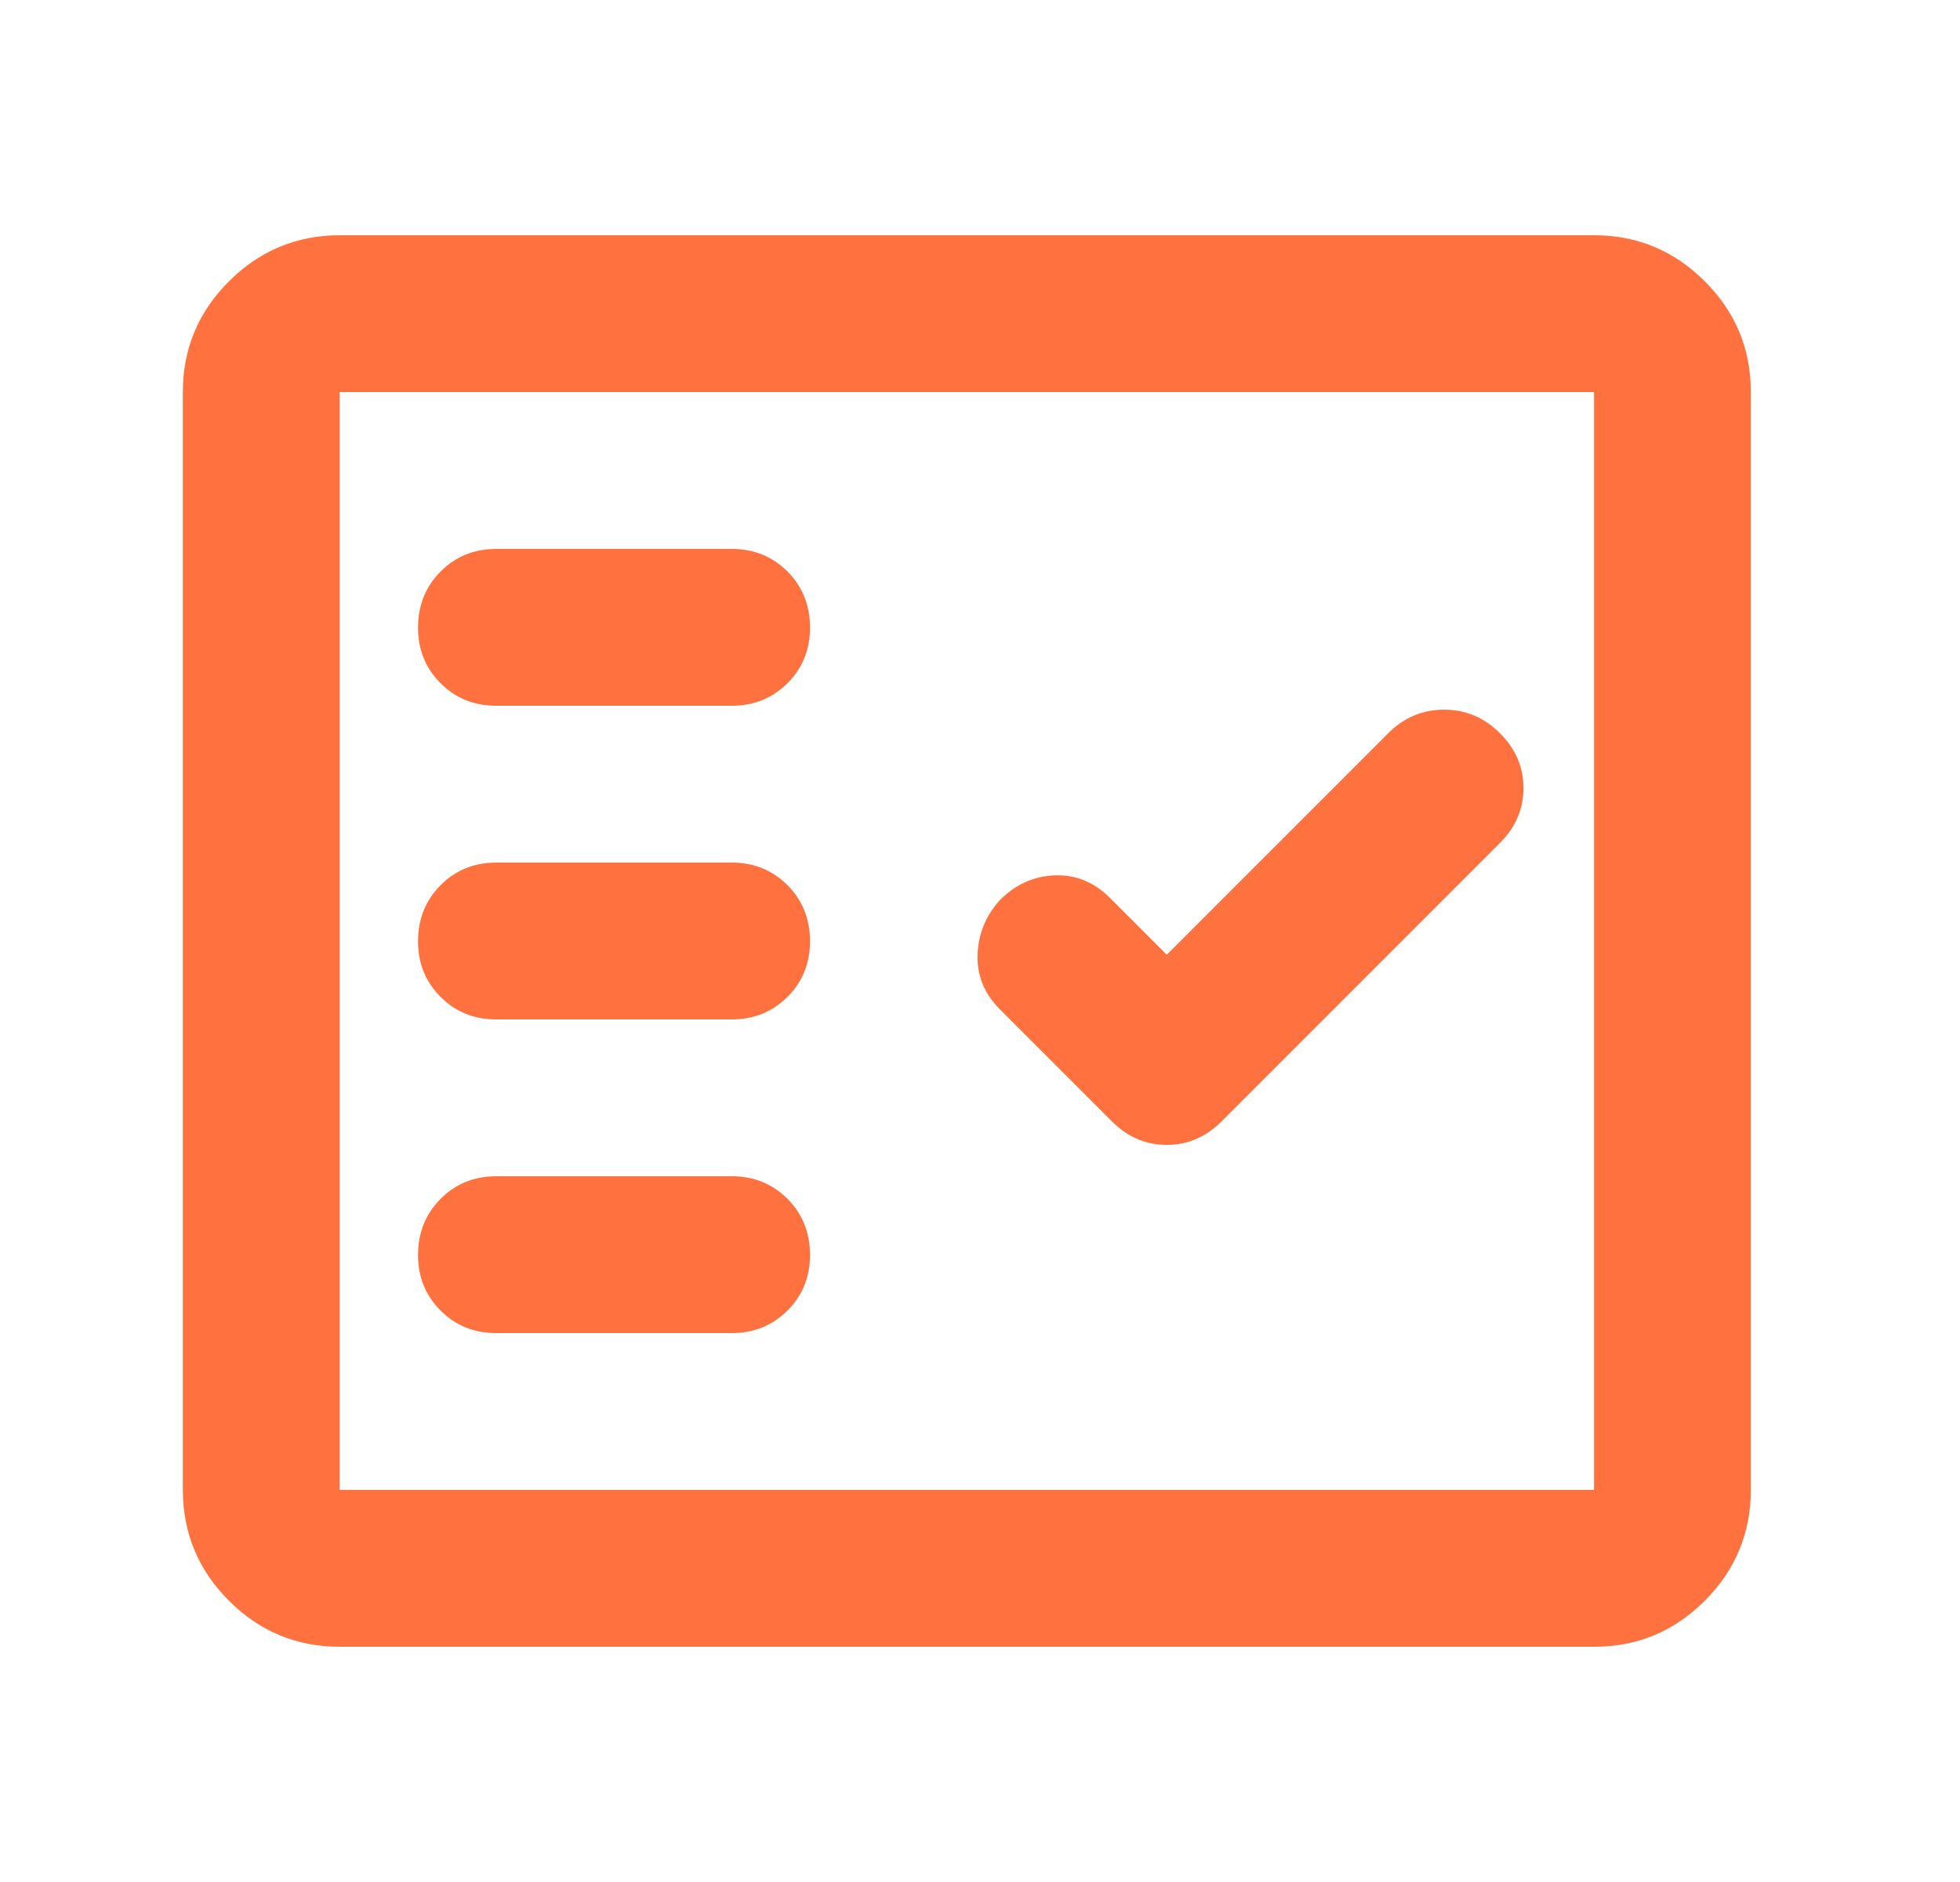 <svg width="25" height="24" viewBox="0 0 25 24" fill="none" xmlns="http://www.w3.org/2000/svg">
<path d="M4.332 21C3.782 21 3.311 20.804 2.92 20.413C2.529 20.022 2.333 19.551 2.332 19V5C2.332 4.45 2.528 3.979 2.92 3.588C3.312 3.197 3.783 3.001 4.332 3H20.332C20.882 3 21.353 3.196 21.745 3.588C22.137 3.98 22.333 4.451 22.332 5V19C22.332 19.55 22.136 20.021 21.745 20.413C21.354 20.805 20.883 21.001 20.332 21H4.332ZM4.332 19H20.332V5H4.332V19ZM9.332 17C9.615 17 9.853 16.904 10.045 16.712C10.237 16.52 10.333 16.283 10.332 16C10.331 15.717 10.235 15.48 10.044 15.288C9.853 15.096 9.615 15 9.332 15H6.332C6.049 15 5.811 15.096 5.62 15.288C5.429 15.48 5.333 15.717 5.332 16C5.331 16.283 5.427 16.52 5.62 16.713C5.813 16.906 6.05 17.001 6.332 17H9.332ZM14.882 12.175L14.157 11.45C13.957 11.25 13.724 11.154 13.457 11.163C13.19 11.172 12.957 11.276 12.757 11.475C12.574 11.675 12.478 11.908 12.469 12.175C12.46 12.442 12.556 12.675 12.757 12.875L14.182 14.3C14.382 14.5 14.615 14.6 14.882 14.6C15.149 14.6 15.382 14.5 15.582 14.3L19.132 10.75C19.332 10.55 19.432 10.317 19.432 10.05C19.432 9.783 19.332 9.55 19.132 9.35C18.932 9.15 18.695 9.05 18.42 9.05C18.145 9.05 17.908 9.15 17.707 9.35L14.882 12.175ZM9.332 13C9.615 13 9.853 12.904 10.045 12.712C10.237 12.52 10.333 12.283 10.332 12C10.331 11.717 10.235 11.48 10.044 11.288C9.853 11.096 9.615 11 9.332 11H6.332C6.049 11 5.811 11.096 5.62 11.288C5.429 11.48 5.333 11.717 5.332 12C5.331 12.283 5.427 12.52 5.62 12.713C5.813 12.906 6.05 13.001 6.332 13H9.332ZM9.332 9C9.615 9 9.853 8.904 10.045 8.712C10.237 8.52 10.333 8.283 10.332 8C10.331 7.717 10.235 7.48 10.044 7.288C9.853 7.096 9.615 7 9.332 7H6.332C6.049 7 5.811 7.096 5.62 7.288C5.429 7.48 5.333 7.717 5.332 8C5.331 8.283 5.427 8.52 5.62 8.713C5.813 8.906 6.05 9.001 6.332 9H9.332Z" fill="#FF723F"/>
</svg>
